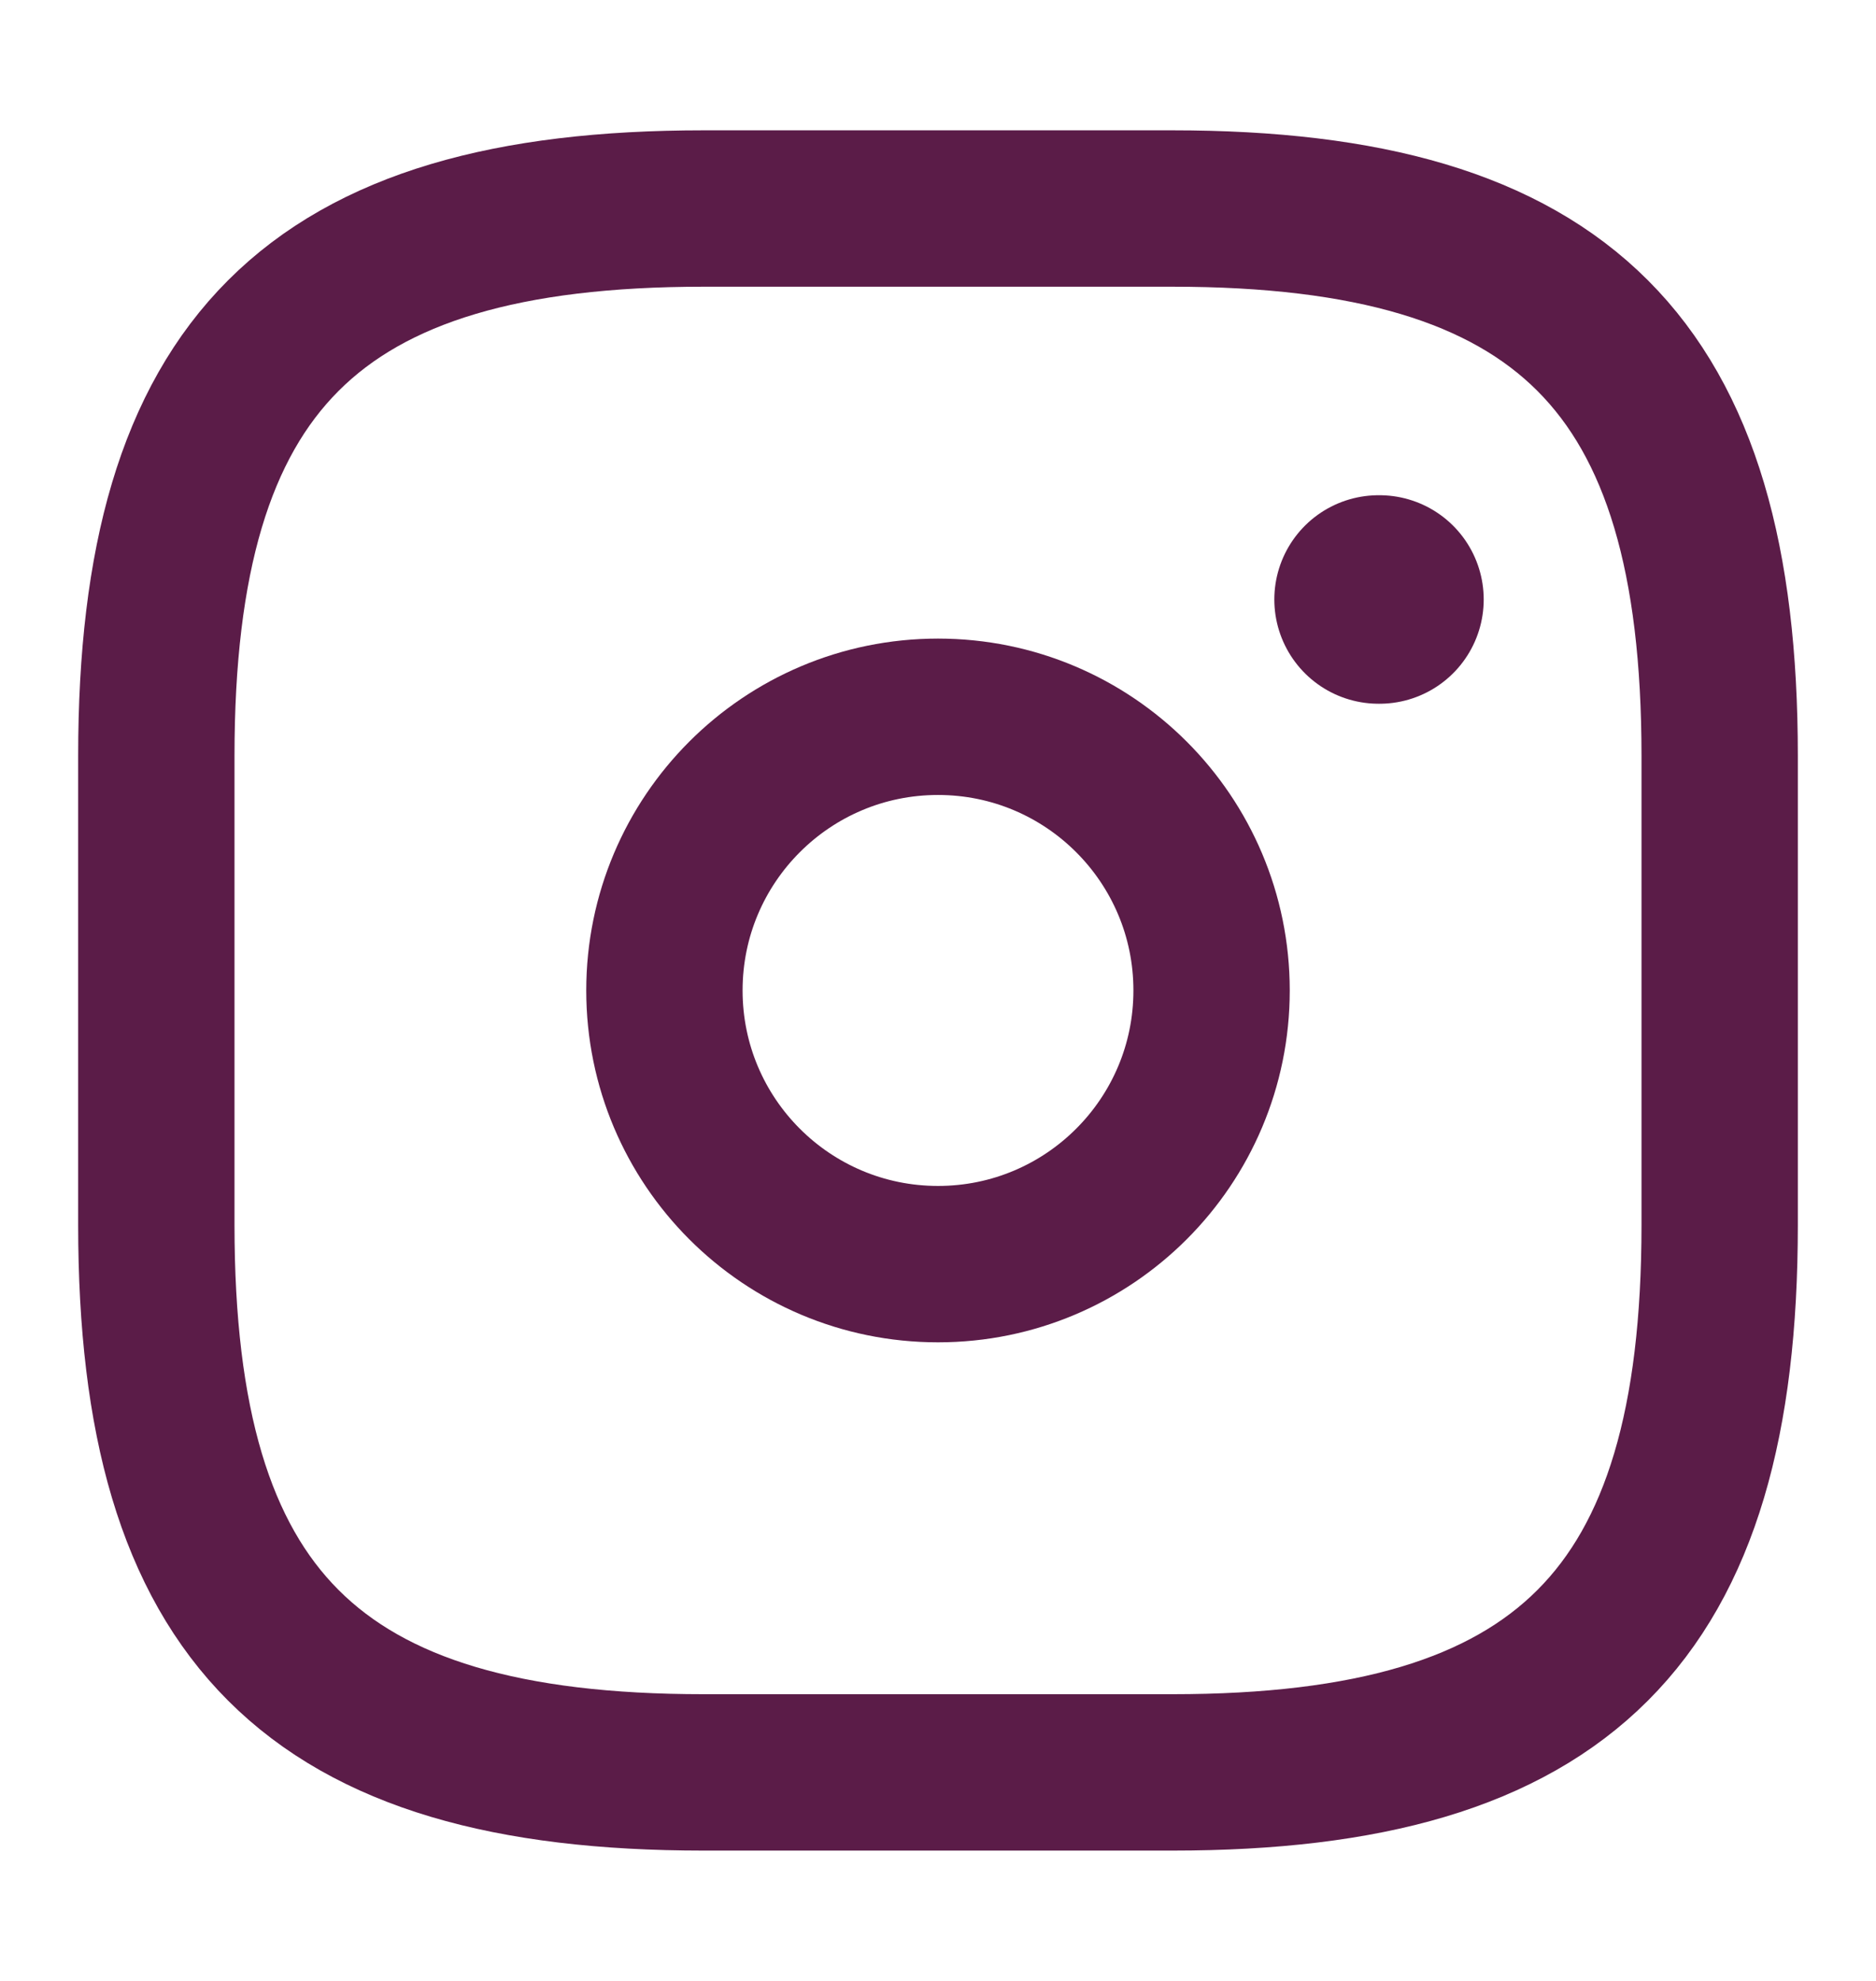 <svg xmlns="http://www.w3.org/2000/svg" width="18" height="19" viewBox="0 0 18 19" fill="none">
  <path d="M6.75 17H11.25C15 17 16.5 15.5 16.5 11.75V7.25C16.5 3.5 15 2 11.25 2H6.75C3 2 1.5 3.5 1.5 7.25V11.75C1.5 15.5 3 17 6.75 17Z" stroke="#5B1C48" stroke-width="1.5" stroke-linecap="round" stroke-linejoin="round"/>
  <path d="M9 12.125C10.45 12.125 11.625 10.95 11.625 9.5C11.625 8.05 10.45 6.875 9 6.875C7.55 6.875 6.375 8.05 6.375 9.5C6.375 10.95 7.55 12.125 9 12.125Z" stroke="#5B1C48" stroke-width="1.5" stroke-linecap="round" stroke-linejoin="round"/>
  <path d="M13.227 5.75H13.236" stroke="#5B1C48" stroke-width="2" stroke-linecap="round" stroke-linejoin="round"/>
</svg>